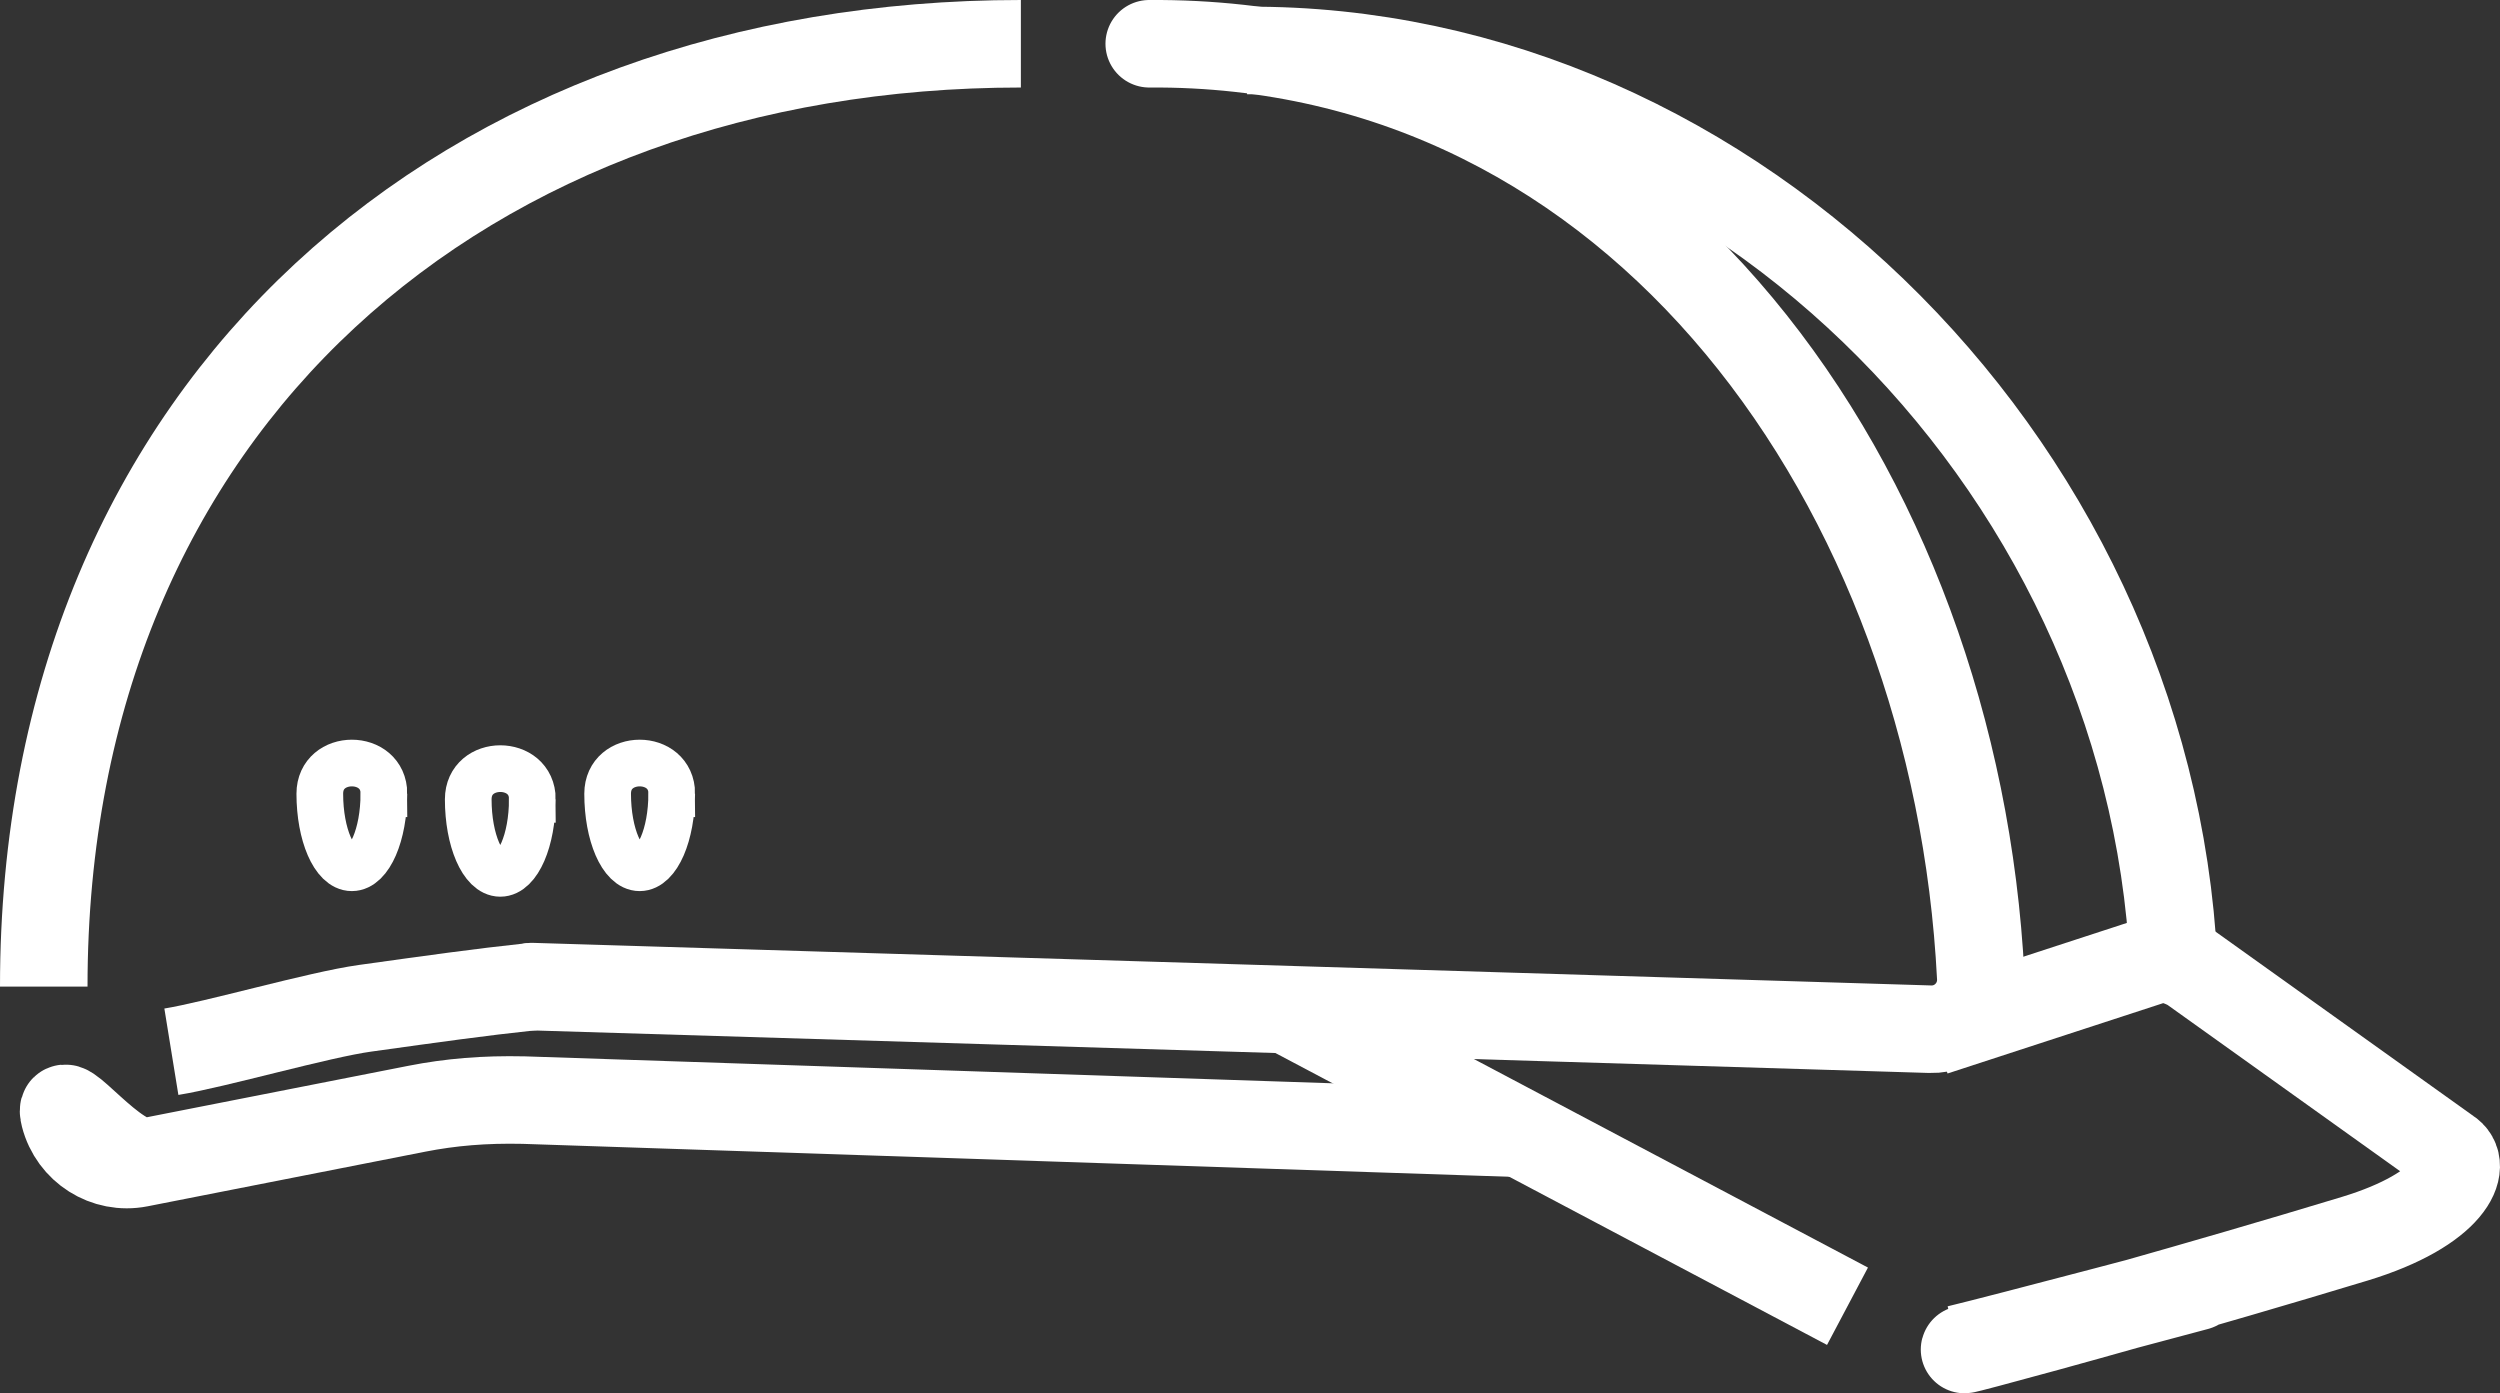 <?xml version="1.0" encoding="UTF-8"?>
<svg id="Calque_1" data-name="Calque 1" xmlns="http://www.w3.org/2000/svg" viewBox="0 0 428.46 238.8">
  <rect x="0" y="0" width="428.46" height="238.8" fill="#333333" stroke="none"/>
  <defs>
    <style>
      .cls-1, .cls-2, .cls-3 {
        fill: none;
        stroke: #ffffff;
        stroke-miterlimit: 10;
      }

      .cls-1, .cls-3 {
        stroke-width: 15px;
      }

      .cls-2 {
        stroke-width: 8px;
      }

      .cls-3 {
        stroke-linecap: round;
      }
    </style>
  </defs>
  <path class="cls-1" d="M213.68,8.65c83.72-.53,156.93,73.15,159,160.44"/>
  <path class="cls-1" d="M335.52,231.18c7.14-1.69,46.76-12.2,40.28-10.48-76.28,20.23-26.69,8.12,27.73-8.39,16.65-5.05,19.76-12.69,16-14.95l-43.99-31.45c-1.7-1.03-3.66-1.48-4.48-1.7-.31-.08-.63-.08-.93.02l-38.68,12.62"/>
  <line class="cls-1" x1="220.46" y1="172.98" x2="316.63" y2="223.87"/>
  <line class="cls-1" x1="369.55" y1="161.3" x2="375.8" y2="164.58"/>
  <path class="cls-1" d="M25.54,199.05c-5.68,1.16-15.96-13.44-14.51-7.8h0c1.46,5.7,7.09,9.26,12.83,8.13l47.58-9.36c5.74-1.13,11.59-1.63,18.31-1.48l170.89,5.7"/>
  <path class="cls-3" d="M91.16,169.09c79.44,2.43,160.2,4.86,239.63,7.3,4.92.15,8.93-3.95,8.68-8.89C335.22,83.62,280.74,6.93,196.96,7.5"/>
  <path class="cls-2" d="M91.23,136.99c0,7.01-2.46,12.69-5.49,12.69s-5.49-5.68-5.49-12.69,10.99-7.01,10.99,0Z"/>
  <path class="cls-2" d="M115.12,136.03c0,7.01-2.46,12.69-5.49,12.69s-5.49-5.68-5.49-12.69,10.99-7.01,10.99,0Z"/>
  <path class="cls-1" d="M7.5,169.09C7.5,68.7,80.25,7.5,174.96,7.5"/>
  <path class="cls-1" d="M91.23,169.09c-9.34,1-16.7,2.05-28.64,3.71-7.96,1.1-25.58,6.21-33.22,7.45"/>
  <path class="cls-2" d="M65.79,136.03c0,7.01-2.46,12.69-5.49,12.69s-5.49-5.68-5.49-12.69,10.99-7.01,10.99,0Z"/>
</svg>